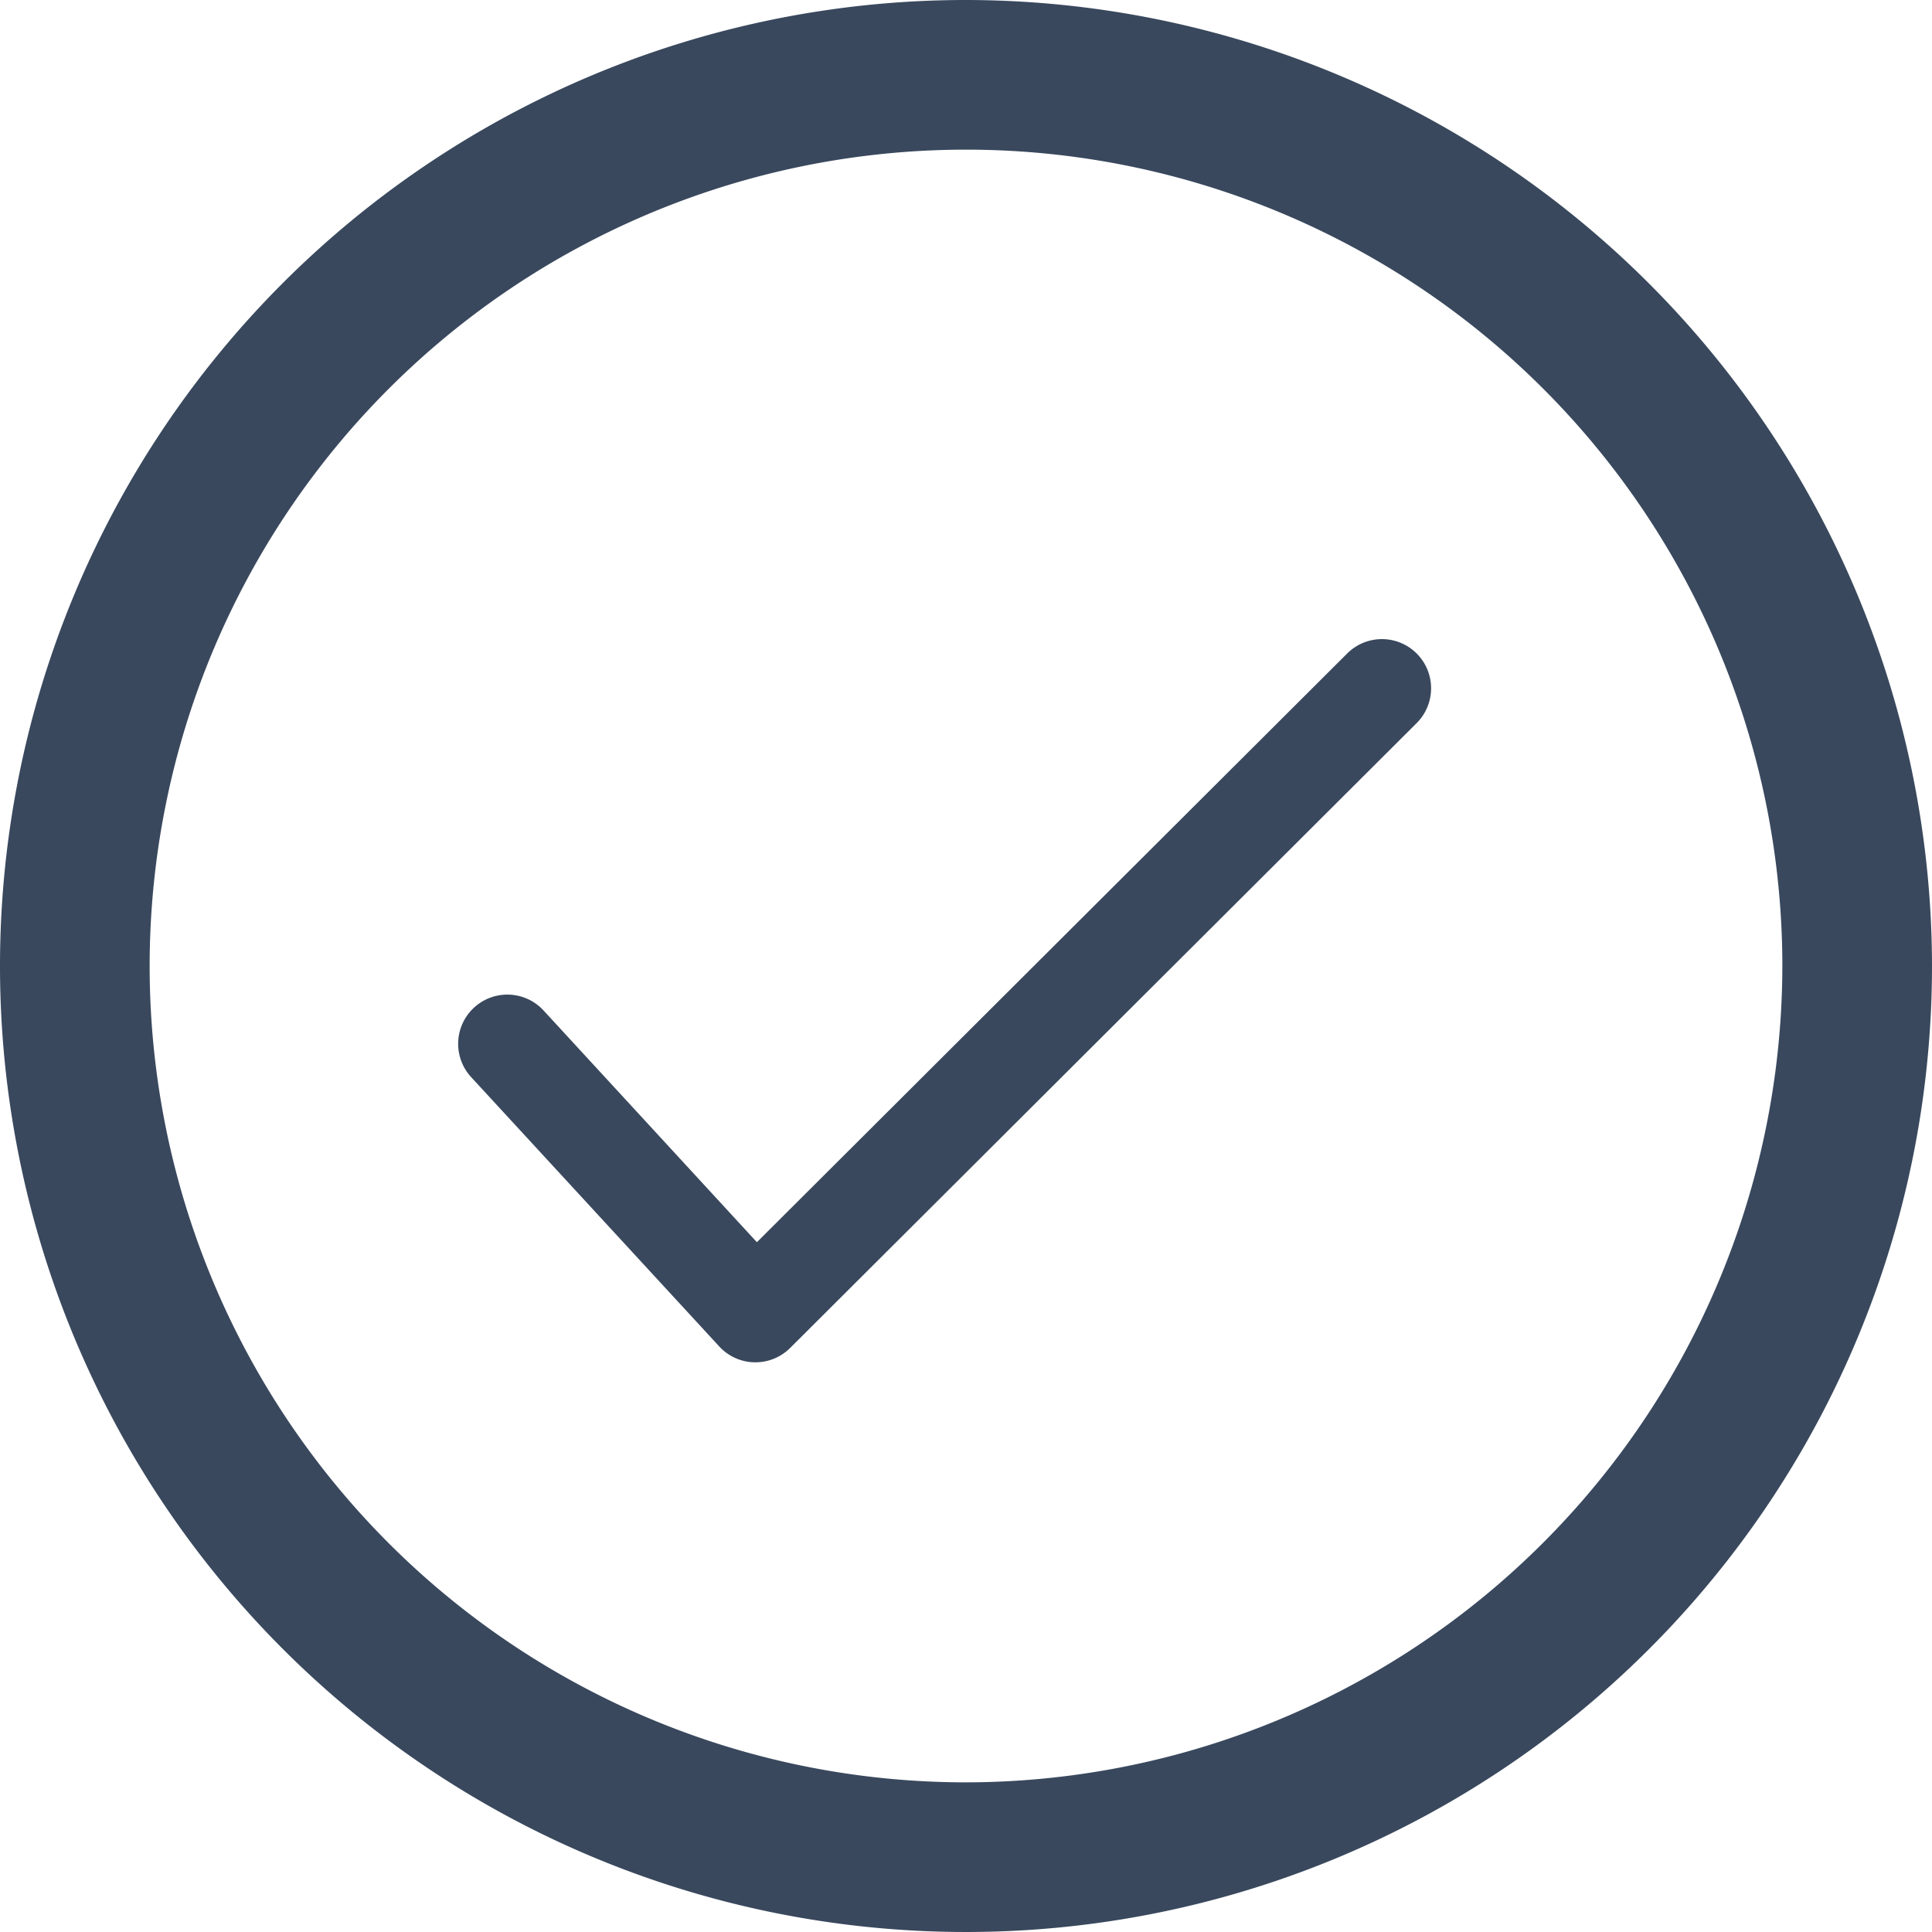 <svg xmlns="http://www.w3.org/2000/svg" width="111.386" height="111.386" viewBox="0 0 111.386 111.386">
    <defs>
        <style>
            .cls-1{fill:#39485d}
        </style>
    </defs>
    <g id="Group_274" transform="translate(-934.565 -1201)">
        <g id="clock" transform="translate(934.565 1201)">
            <g id="Group_267">
                <g id="Group_266">
                    <path id="Path_182" d="M55.693 0a55.693 55.693 0 1 0 55.693 55.693A55.754 55.754 0 0 0 55.693 0zm0 102.758a47.065 47.065 0 1 1 47.065-47.065 47.123 47.123 0 0 1-47.065 47.065z" class="cls-1"/>
                </g>
            </g>
        </g>
        <g id="Group_273" transform="translate(961 1237.844)">
            <g id="Group_269">
                <path id="Path_184" d="M176.811 65.161a2.836 2.836 0 0 0-4.011 0L138.77 99.1l-12.279-13.338a2.837 2.837 0 1 0-4.174 3.843l14.283 15.506a2.833 2.833 0 0 0 2.026.914h.061a2.84 2.84 0 0 0 2-.827l36.121-36.026a2.836 2.836 0 0 0 .003-4.011z" class="cls-1" transform="translate(-121.568 -64.327)"/>
            </g>
        </g>
    </g>
</svg>
